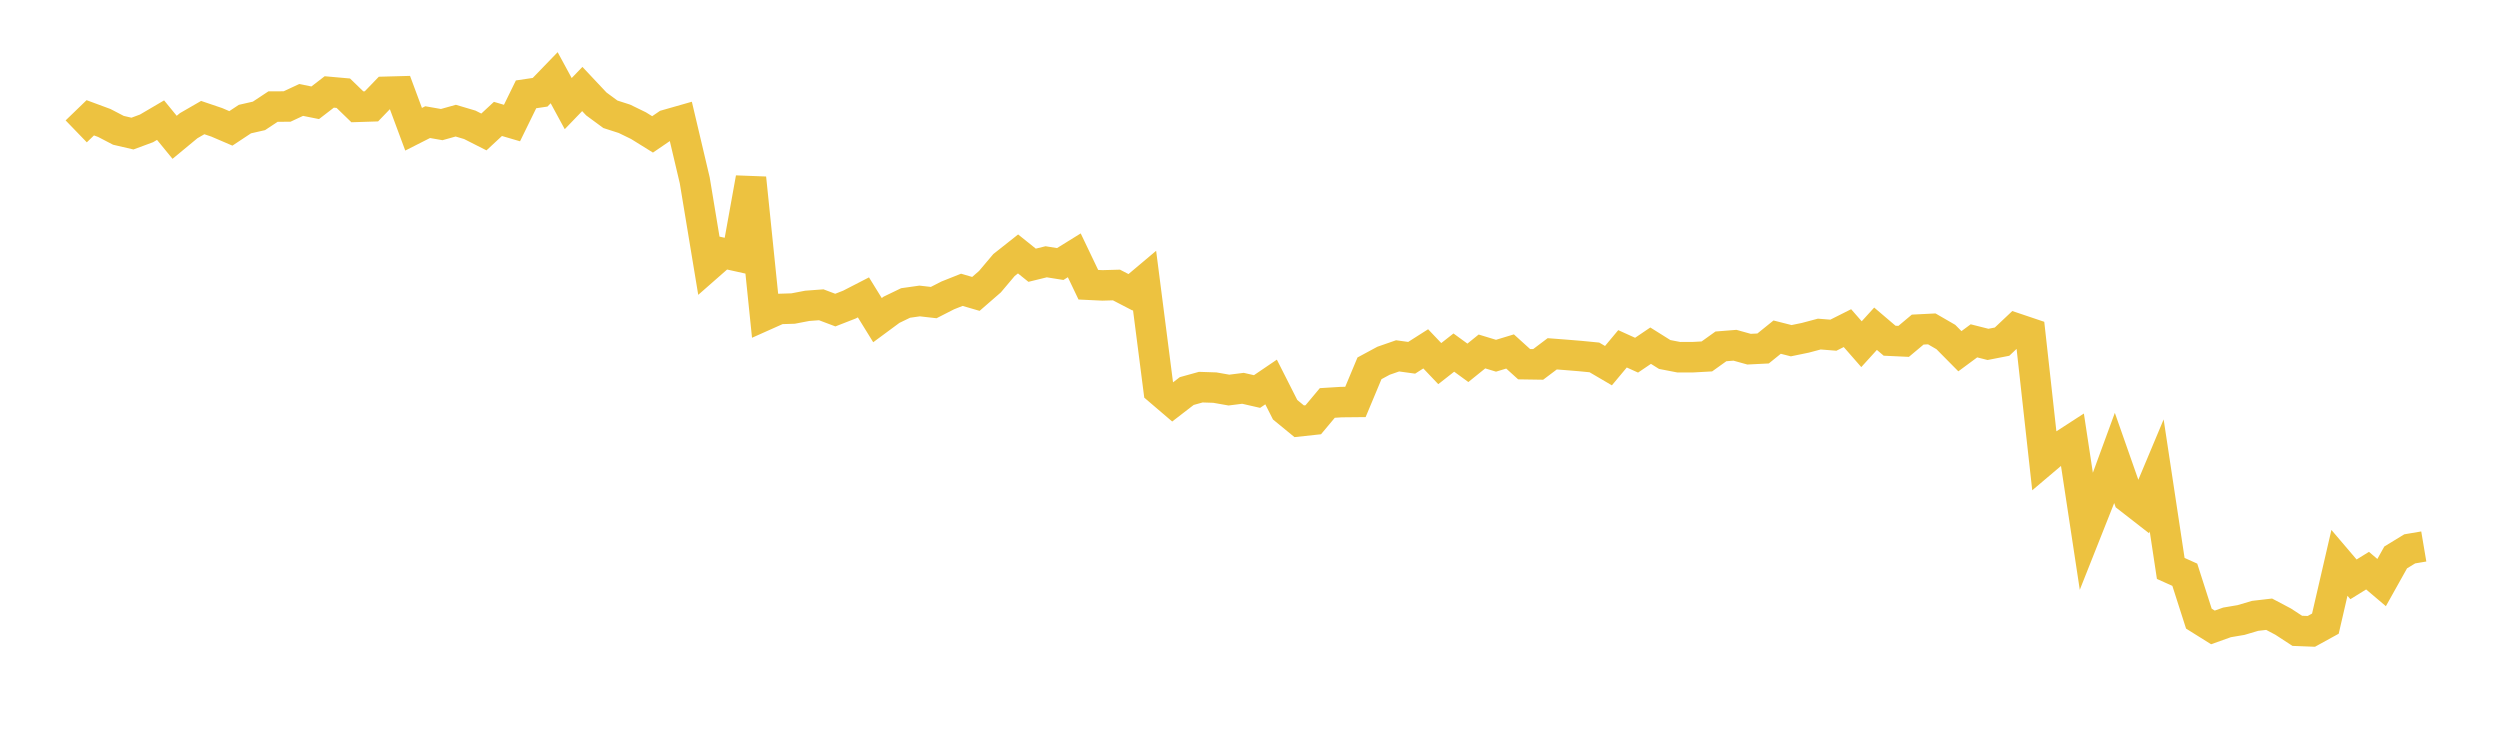 <svg width="164" height="48" xmlns="http://www.w3.org/2000/svg" xmlns:xlink="http://www.w3.org/1999/xlink"><path fill="none" stroke="rgb(237,194,64)" stroke-width="2" d="M5,8.618L5.922,7.727L6.844,8.068L7.766,8.548L8.689,8.763L9.611,8.422L10.533,7.881L11.455,9.008L12.377,8.245L13.299,7.713L14.222,8.026L15.144,8.422L16.066,7.812L16.988,7.602L17.91,6.992L18.832,6.987L19.754,6.557L20.677,6.742L21.599,6.032L22.521,6.114L23.443,7.007L24.365,6.978L25.287,6.022L26.21,5.997L27.132,8.479L28.054,8.012L28.976,8.173L29.898,7.915L30.82,8.189L31.743,8.657L32.665,7.801L33.587,8.072L34.509,6.189L35.431,6.052L36.353,5.098L37.275,6.797L38.198,5.839L39.12,6.819L40.042,7.497L40.964,7.794L41.886,8.243L42.808,8.816L43.731,8.186L44.653,7.923L45.575,11.831L46.497,17.404L47.419,16.595L48.341,16.799L49.263,11.681L50.186,20.681L51.108,20.269L52.03,20.24L52.952,20.063L53.874,19.994L54.796,20.342L55.719,19.982L56.641,19.508L57.563,21.001L58.485,20.32L59.407,19.875L60.329,19.744L61.251,19.849L62.174,19.378L63.096,19.011L64.018,19.28L64.94,18.479L65.862,17.387L66.784,16.658L67.707,17.399L68.629,17.173L69.551,17.32L70.473,16.749L71.395,18.678L72.317,18.722L73.24,18.696L74.162,19.174L75.084,18.398L76.006,25.576L76.928,26.364L77.85,25.653L78.772,25.397L79.695,25.427L80.617,25.589L81.539,25.473L82.461,25.684L83.383,25.058L84.305,26.879L85.228,27.636L86.15,27.536L87.072,26.434L87.994,26.377L88.916,26.368L89.838,24.162L90.76,23.665L91.683,23.344L92.605,23.471L93.527,22.884L94.449,23.853L95.371,23.129L96.293,23.801L97.216,23.056L98.138,23.336L99.06,23.056L99.982,23.891L100.904,23.905L101.826,23.21L102.749,23.281L103.671,23.357L104.593,23.447L105.515,23.987L106.437,22.882L107.359,23.3L108.281,22.676L109.204,23.255L110.126,23.433L111.048,23.432L111.97,23.382L112.892,22.722L113.814,22.649L114.737,22.906L115.659,22.86L116.581,22.116L117.503,22.35L118.425,22.16L119.347,21.915L120.269,21.989L121.192,21.525L122.114,22.579L123.036,21.565L123.958,22.351L124.88,22.394L125.802,21.621L126.725,21.575L127.647,22.108L128.569,23.04L129.491,22.359L130.413,22.592L131.335,22.412L132.257,21.543L133.18,21.854L134.102,30.186L135.024,29.405L135.946,28.808L136.868,34.884L137.79,32.559L138.713,30.043L139.635,32.67L140.557,33.387L141.479,31.188L142.401,37.289L143.323,37.703L144.246,40.582L145.168,41.159L146.09,40.829L147.012,40.673L147.934,40.4L148.856,40.293L149.778,40.78L150.701,41.382L151.623,41.418L152.545,40.911L153.467,36.923L154.389,38.005L155.311,37.434L156.234,38.217L157.156,36.568L158.078,36.005L159,35.849"></path></svg>